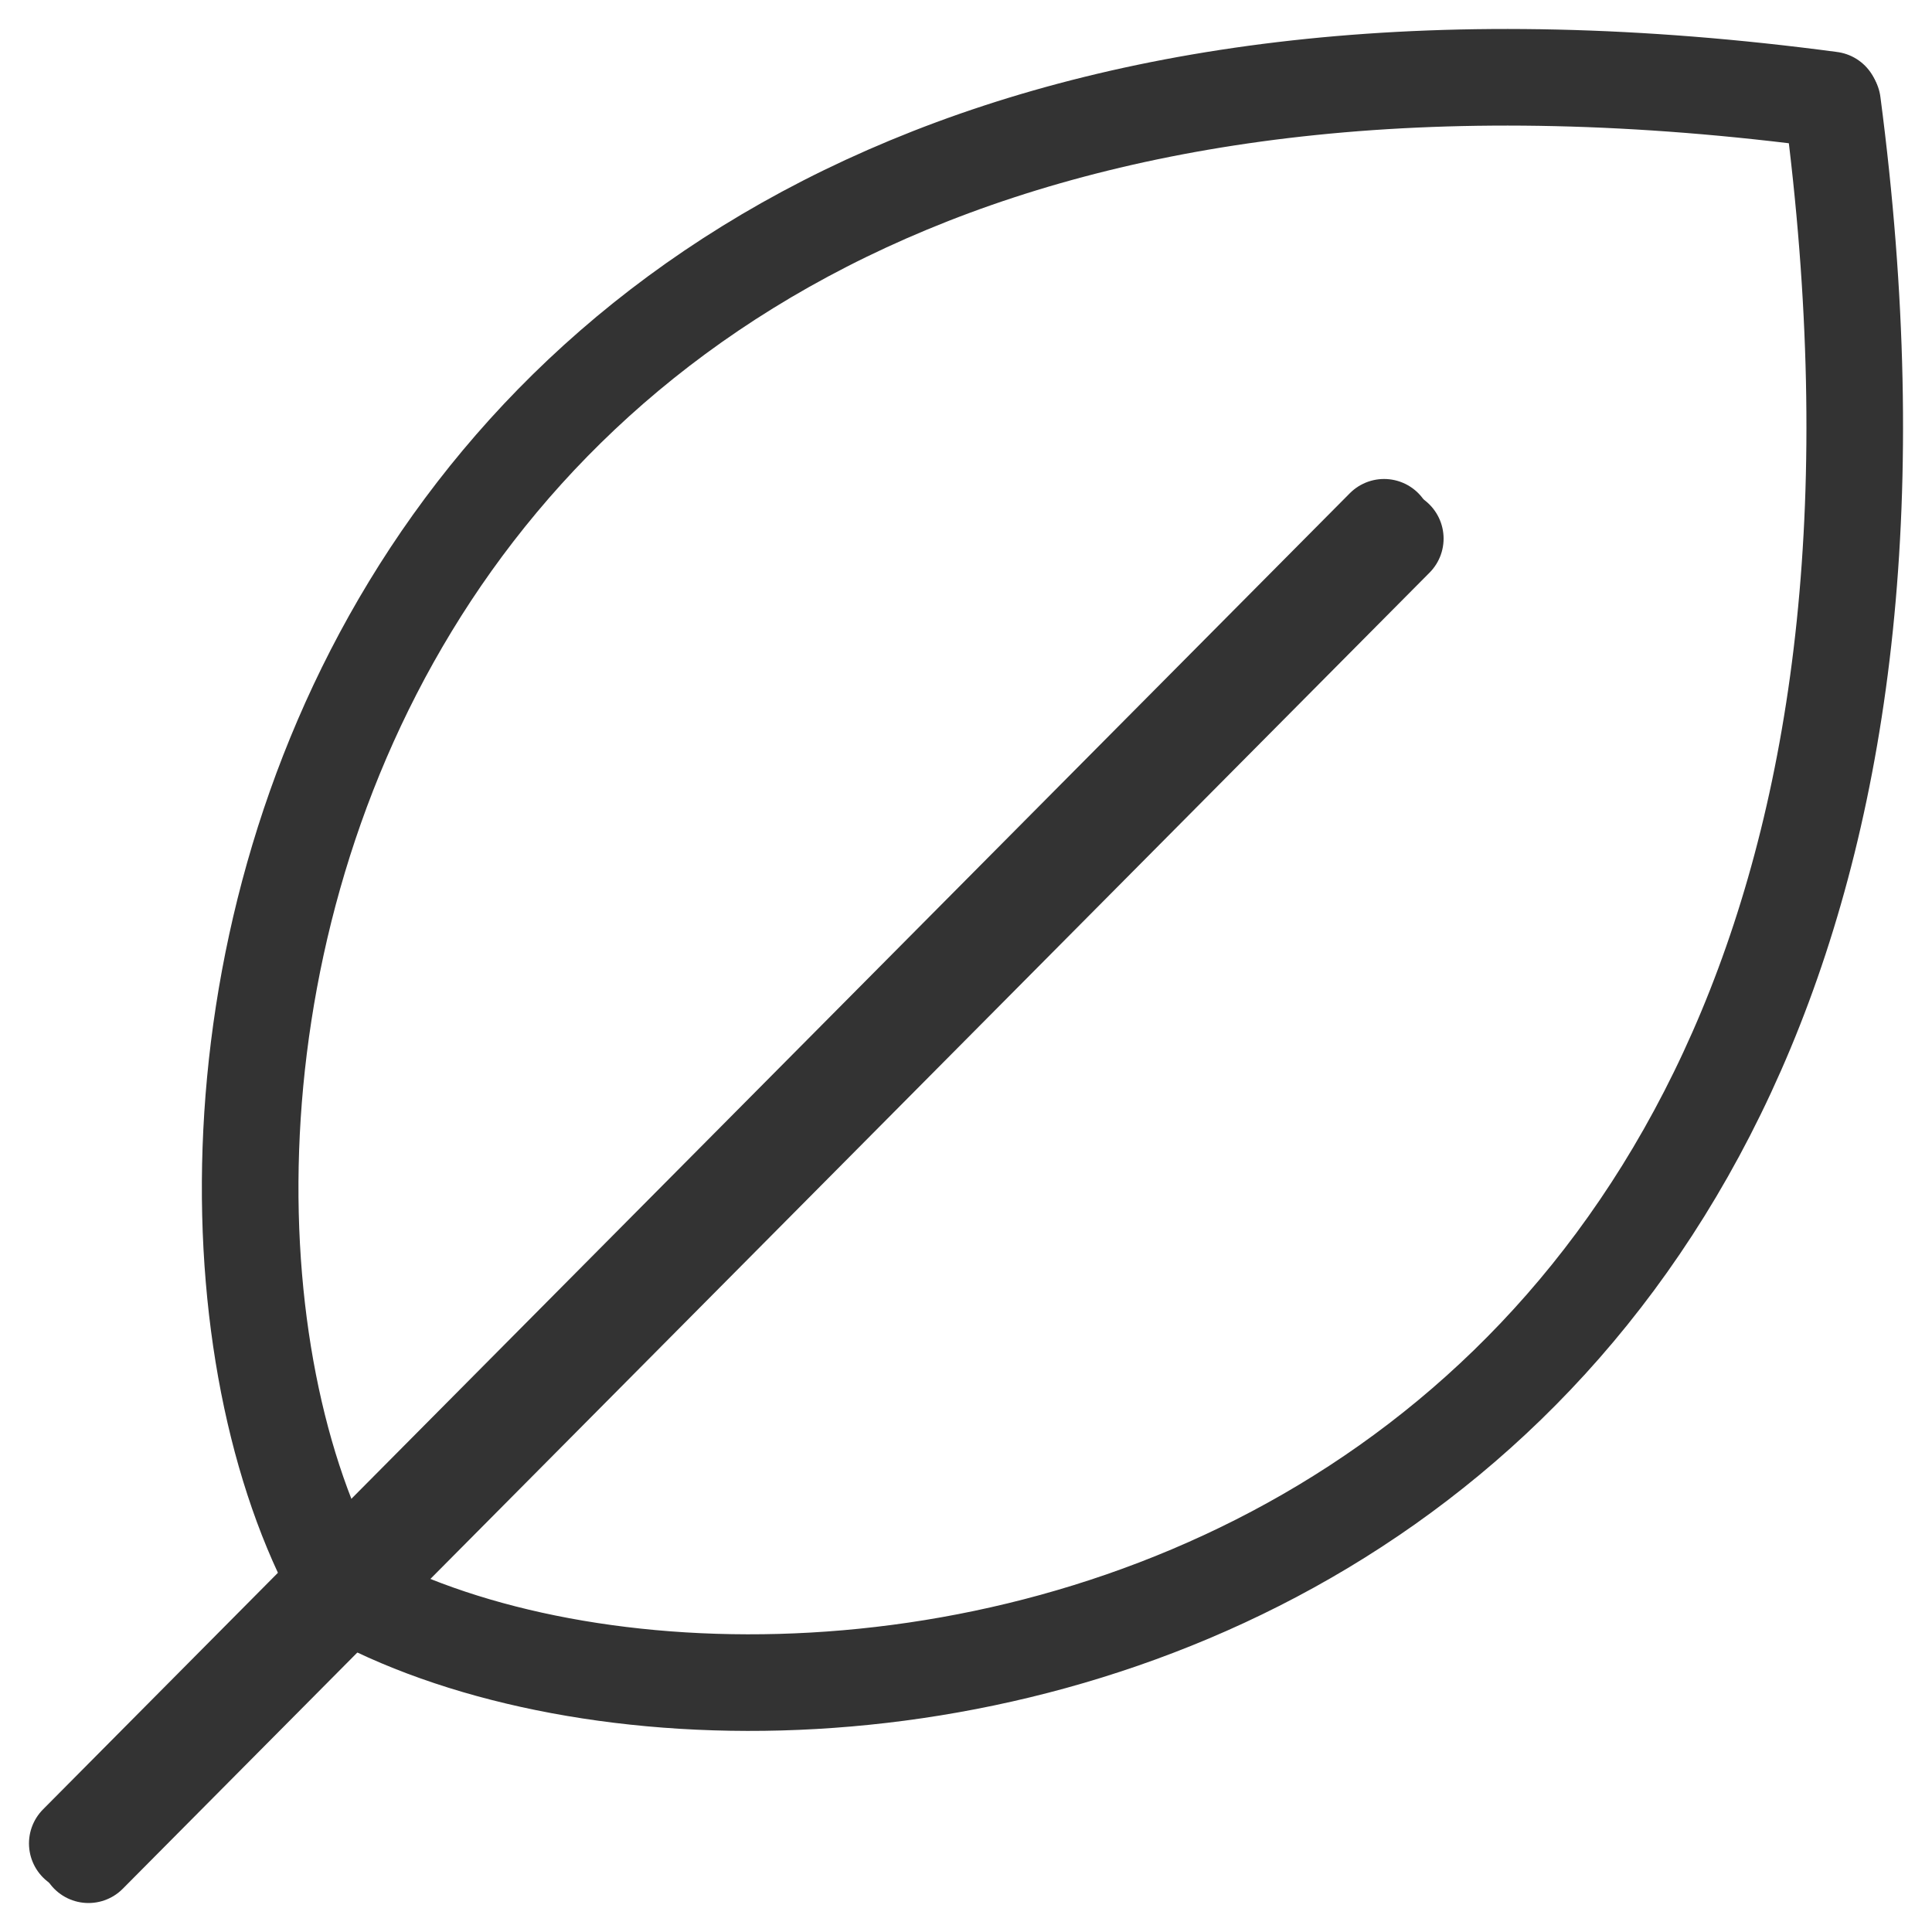 <svg width="50" height="50" viewBox="0 0 50 50" fill="none" xmlns="http://www.w3.org/2000/svg">
<path d="M2.29 48L8.922 41.321M36.11 13.939L8.922 41.321M8.922 41.321C2.29 29.968 7.264 -2.758 47.383 2.585" stroke="#333333" stroke-width="2.5" stroke-linecap="round" stroke-linejoin="round"/>
<path d="M2 47.708L8.631 41.029M35.82 13.646L8.631 41.029M8.631 41.029C19.905 47.708 52.73 43.074 47.425 2.668" stroke="#333333" stroke-width="2.5" stroke-linecap="round" stroke-linejoin="round"/>
</svg>
